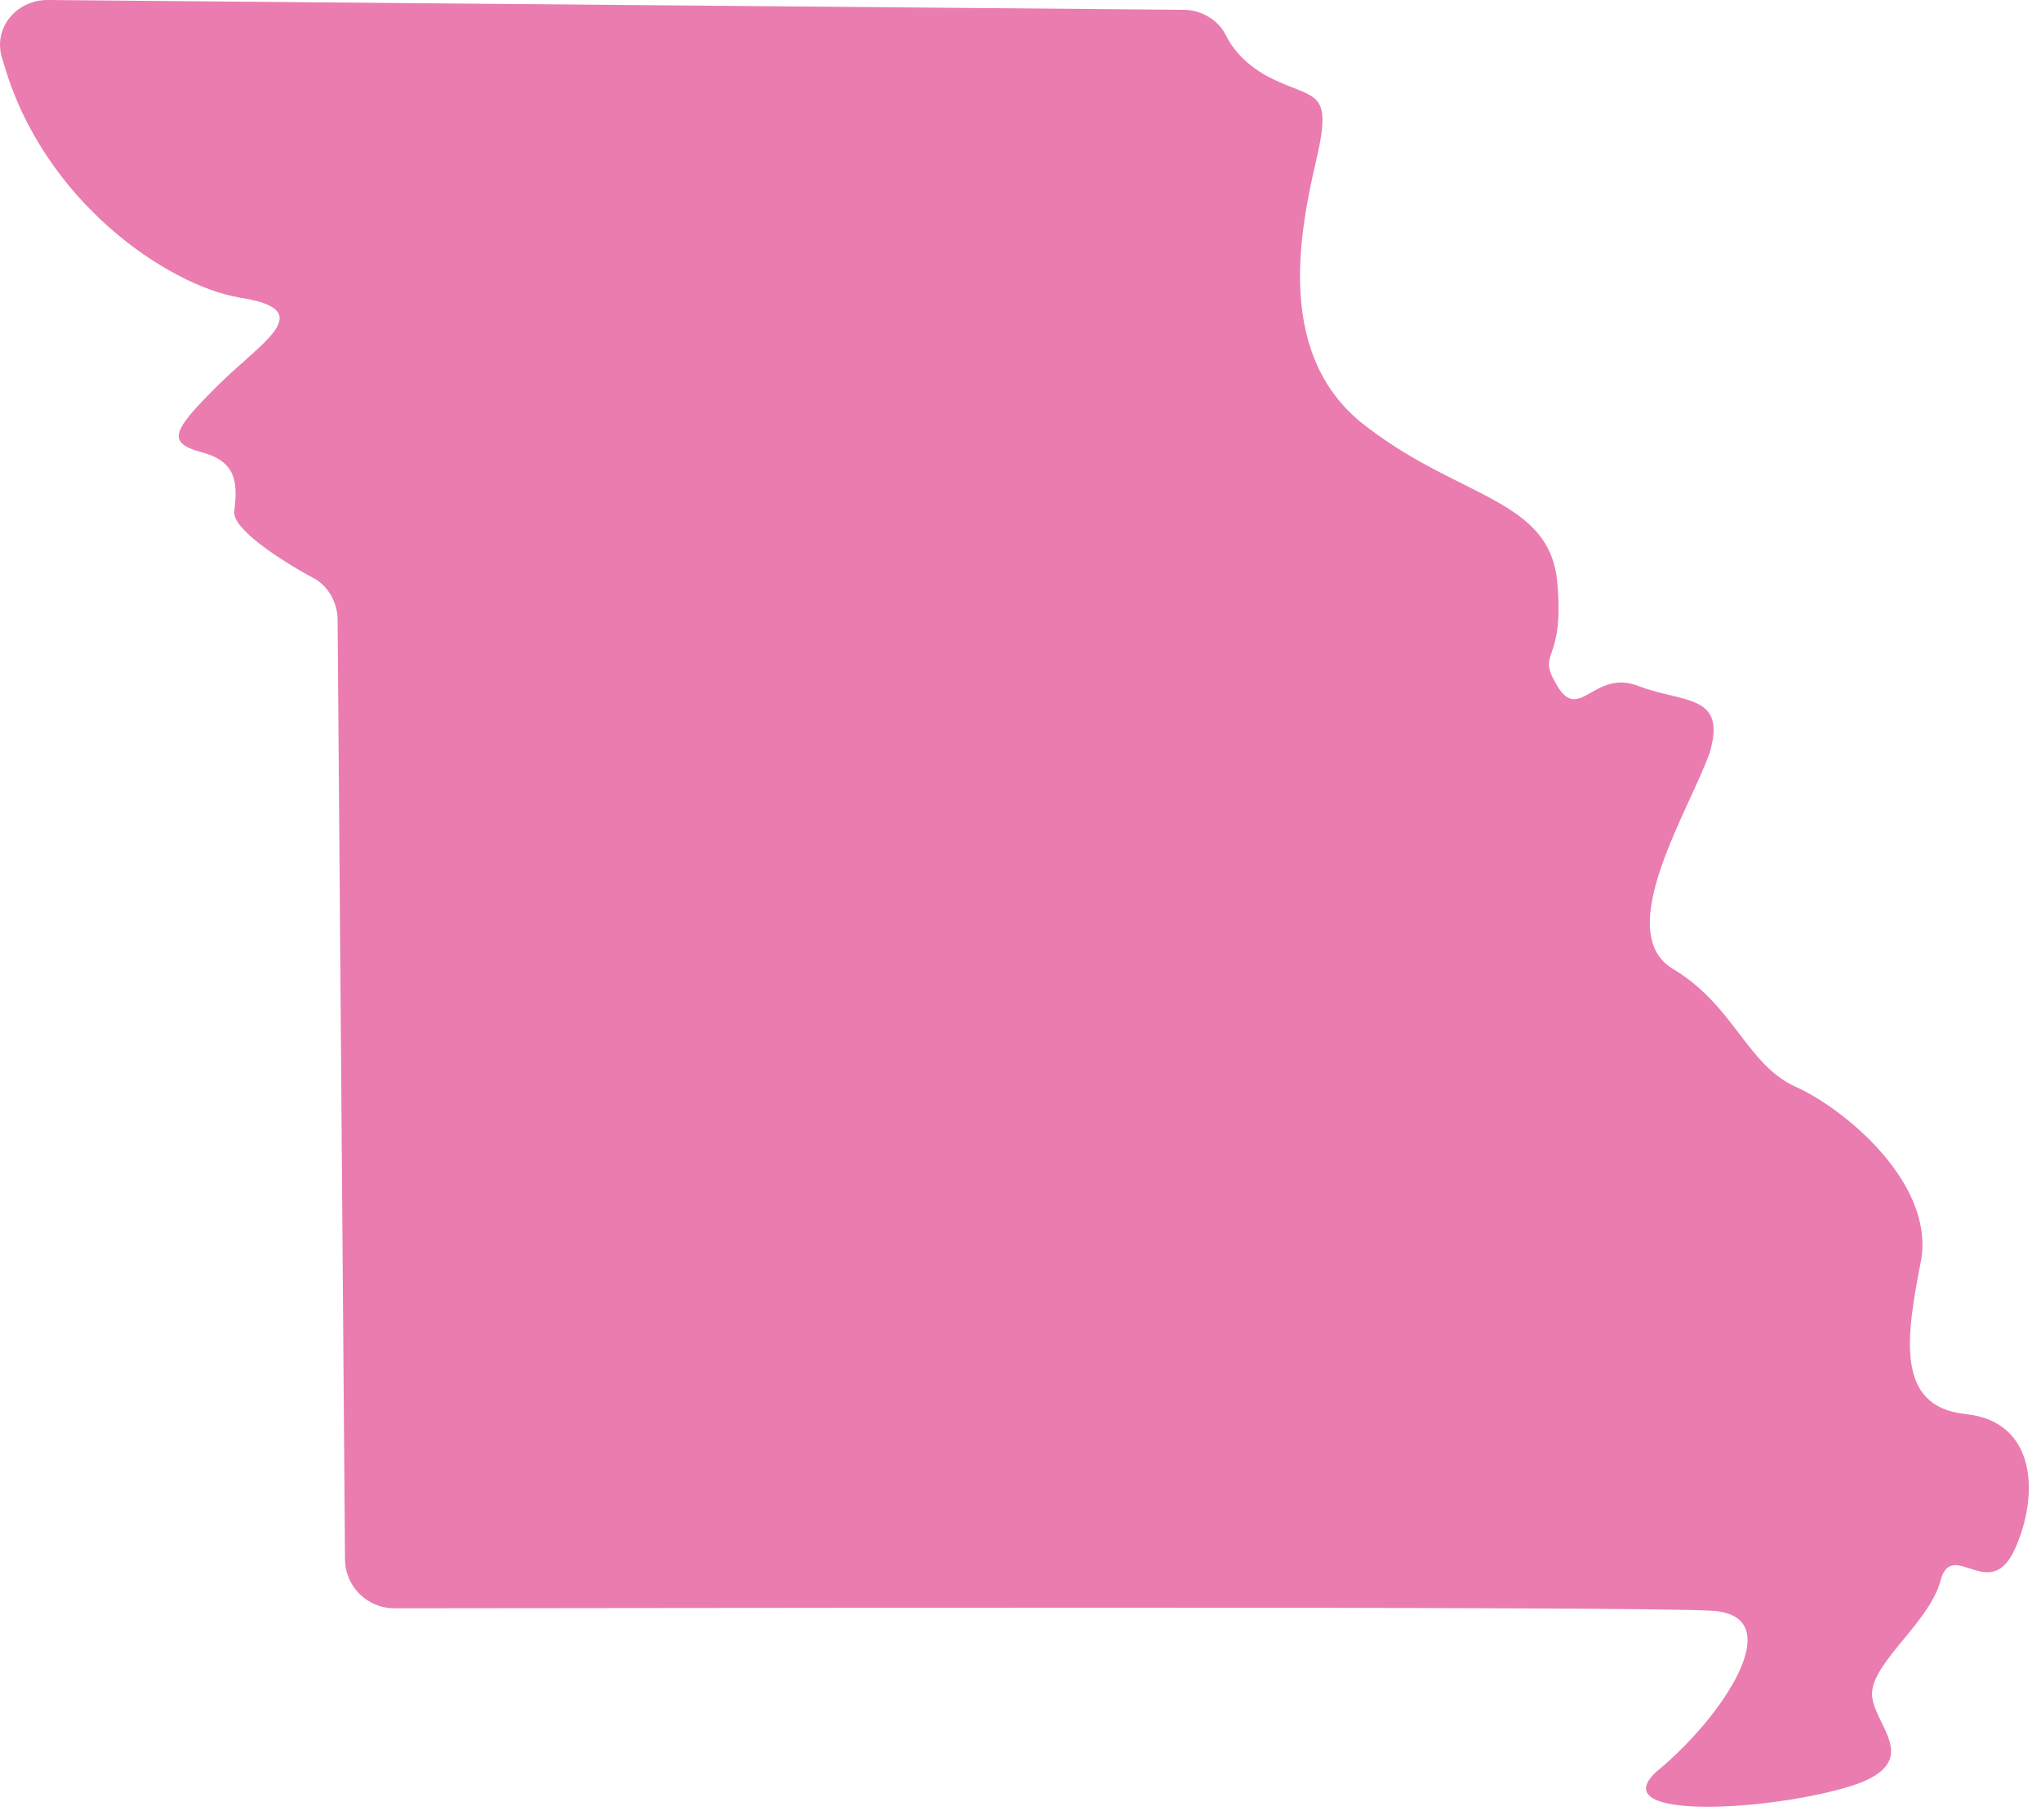 <svg width="83" height="74" viewBox="0 0 83 74" fill="none" xmlns="http://www.w3.org/2000/svg">
    <path d="M1.933 0L48.132 0.399C48.831 0.399 49.531 0.797 49.831 1.399C50.132 2 50.632 2.598 51.531 3.098C53.429 4.098 54.23 3.496 53.531 6.496C52.831 9.496 51.831 14.598 55.632 17.394C59.433 20.293 63.031 20.293 63.331 23.695C63.632 27.093 62.433 26.394 63.331 27.894C64.23 29.394 64.831 27.195 66.632 27.894C68.433 28.593 70.234 28.195 69.531 30.593C68.73 32.894 65.531 37.894 68.031 39.394C70.531 40.894 71.031 43.293 73.031 44.195C75.031 45.093 78.632 48.093 78.132 51.195C77.531 54.297 77.031 57.195 79.933 57.496C82.831 57.797 82.933 60.797 81.933 62.996C80.933 65.195 79.433 62.597 78.933 64.195C78.534 65.894 76.234 67.496 76.132 68.797C76.031 70.097 78.531 71.695 75.031 72.695C71.531 73.695 64.928 73.996 67.531 71.894C70.031 69.793 72.831 65.695 69.632 65.496C66.831 65.297 25.734 65.394 16.03 65.394C14.928 65.394 14.03 64.496 14.03 63.394L13.729 25.195C13.729 24.496 13.331 23.797 12.729 23.496C11.428 22.797 9.429 21.496 9.53 20.797C9.632 19.797 9.729 18.797 8.229 18.398C6.729 18 7.03 17.5 8.831 15.699C10.632 13.899 13.03 12.598 9.729 12.098C6.831 11.598 1.729 8.199 0.128 2.496C-0.364 1.203 0.636 0 1.932 0L1.933 0Z" fill="#EA7CB0"/>
</svg>
